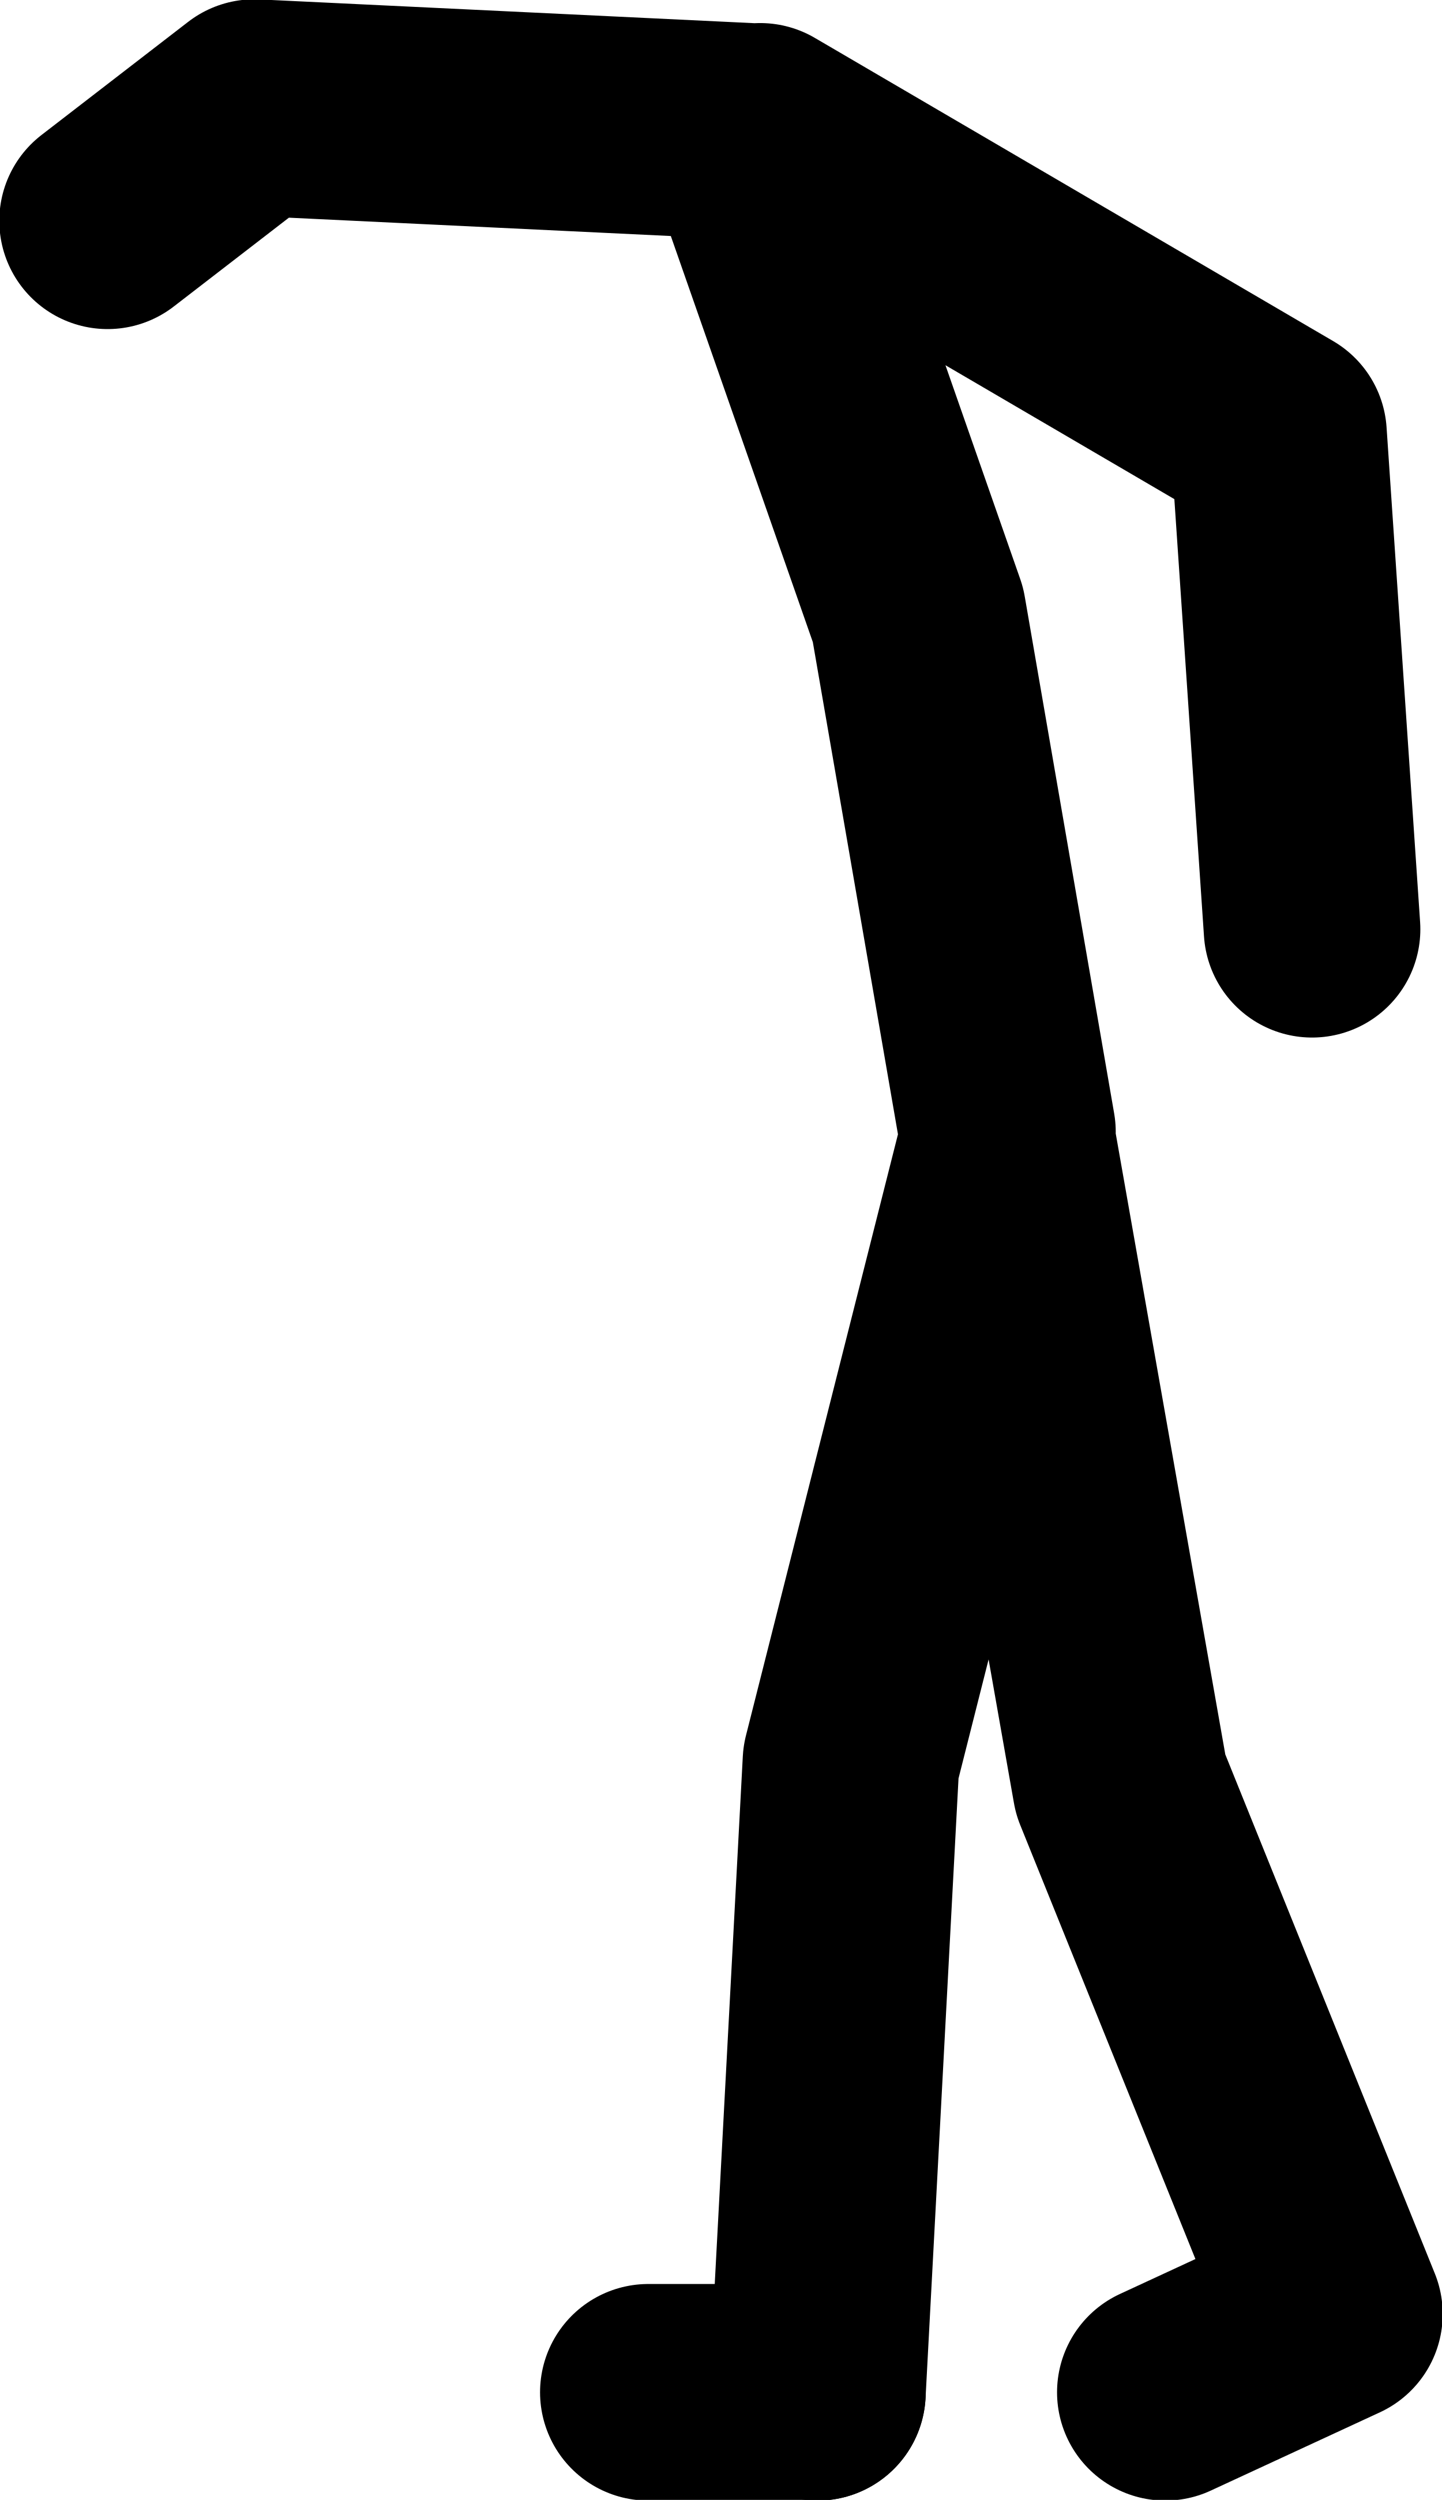<?xml version="1.0" encoding="UTF-8" standalone="no"?>
<svg xmlns:xlink="http://www.w3.org/1999/xlink" height="89.45px" width="51.6px" xmlns="http://www.w3.org/2000/svg">
  <g transform="matrix(1.0, 0.0, 0.0, 1.0, 85.2, 38.55)">
    <path d="M-49.15 1.95 L-52.35 -16.55 -58.4 -33.85 -76.1 -34.7 -81.35 -30.65 M-58.0 -33.85 L-39.45 -23.0 -38.25 -5.3 M-55.95 47.05 L-54.75 24.5 -49.15 2.35 -45.1 25.3 -37.45 44.25 -43.5 47.05" fill="none" stroke="#000000" stroke-linecap="round" stroke-linejoin="round" stroke-width="7.75"/>
    <path d="M-62.0 47.05 L-55.95 47.05" fill="none" stroke="#000000" stroke-linecap="round" stroke-linejoin="round" stroke-width="7.75"/>
  </g>
</svg>
